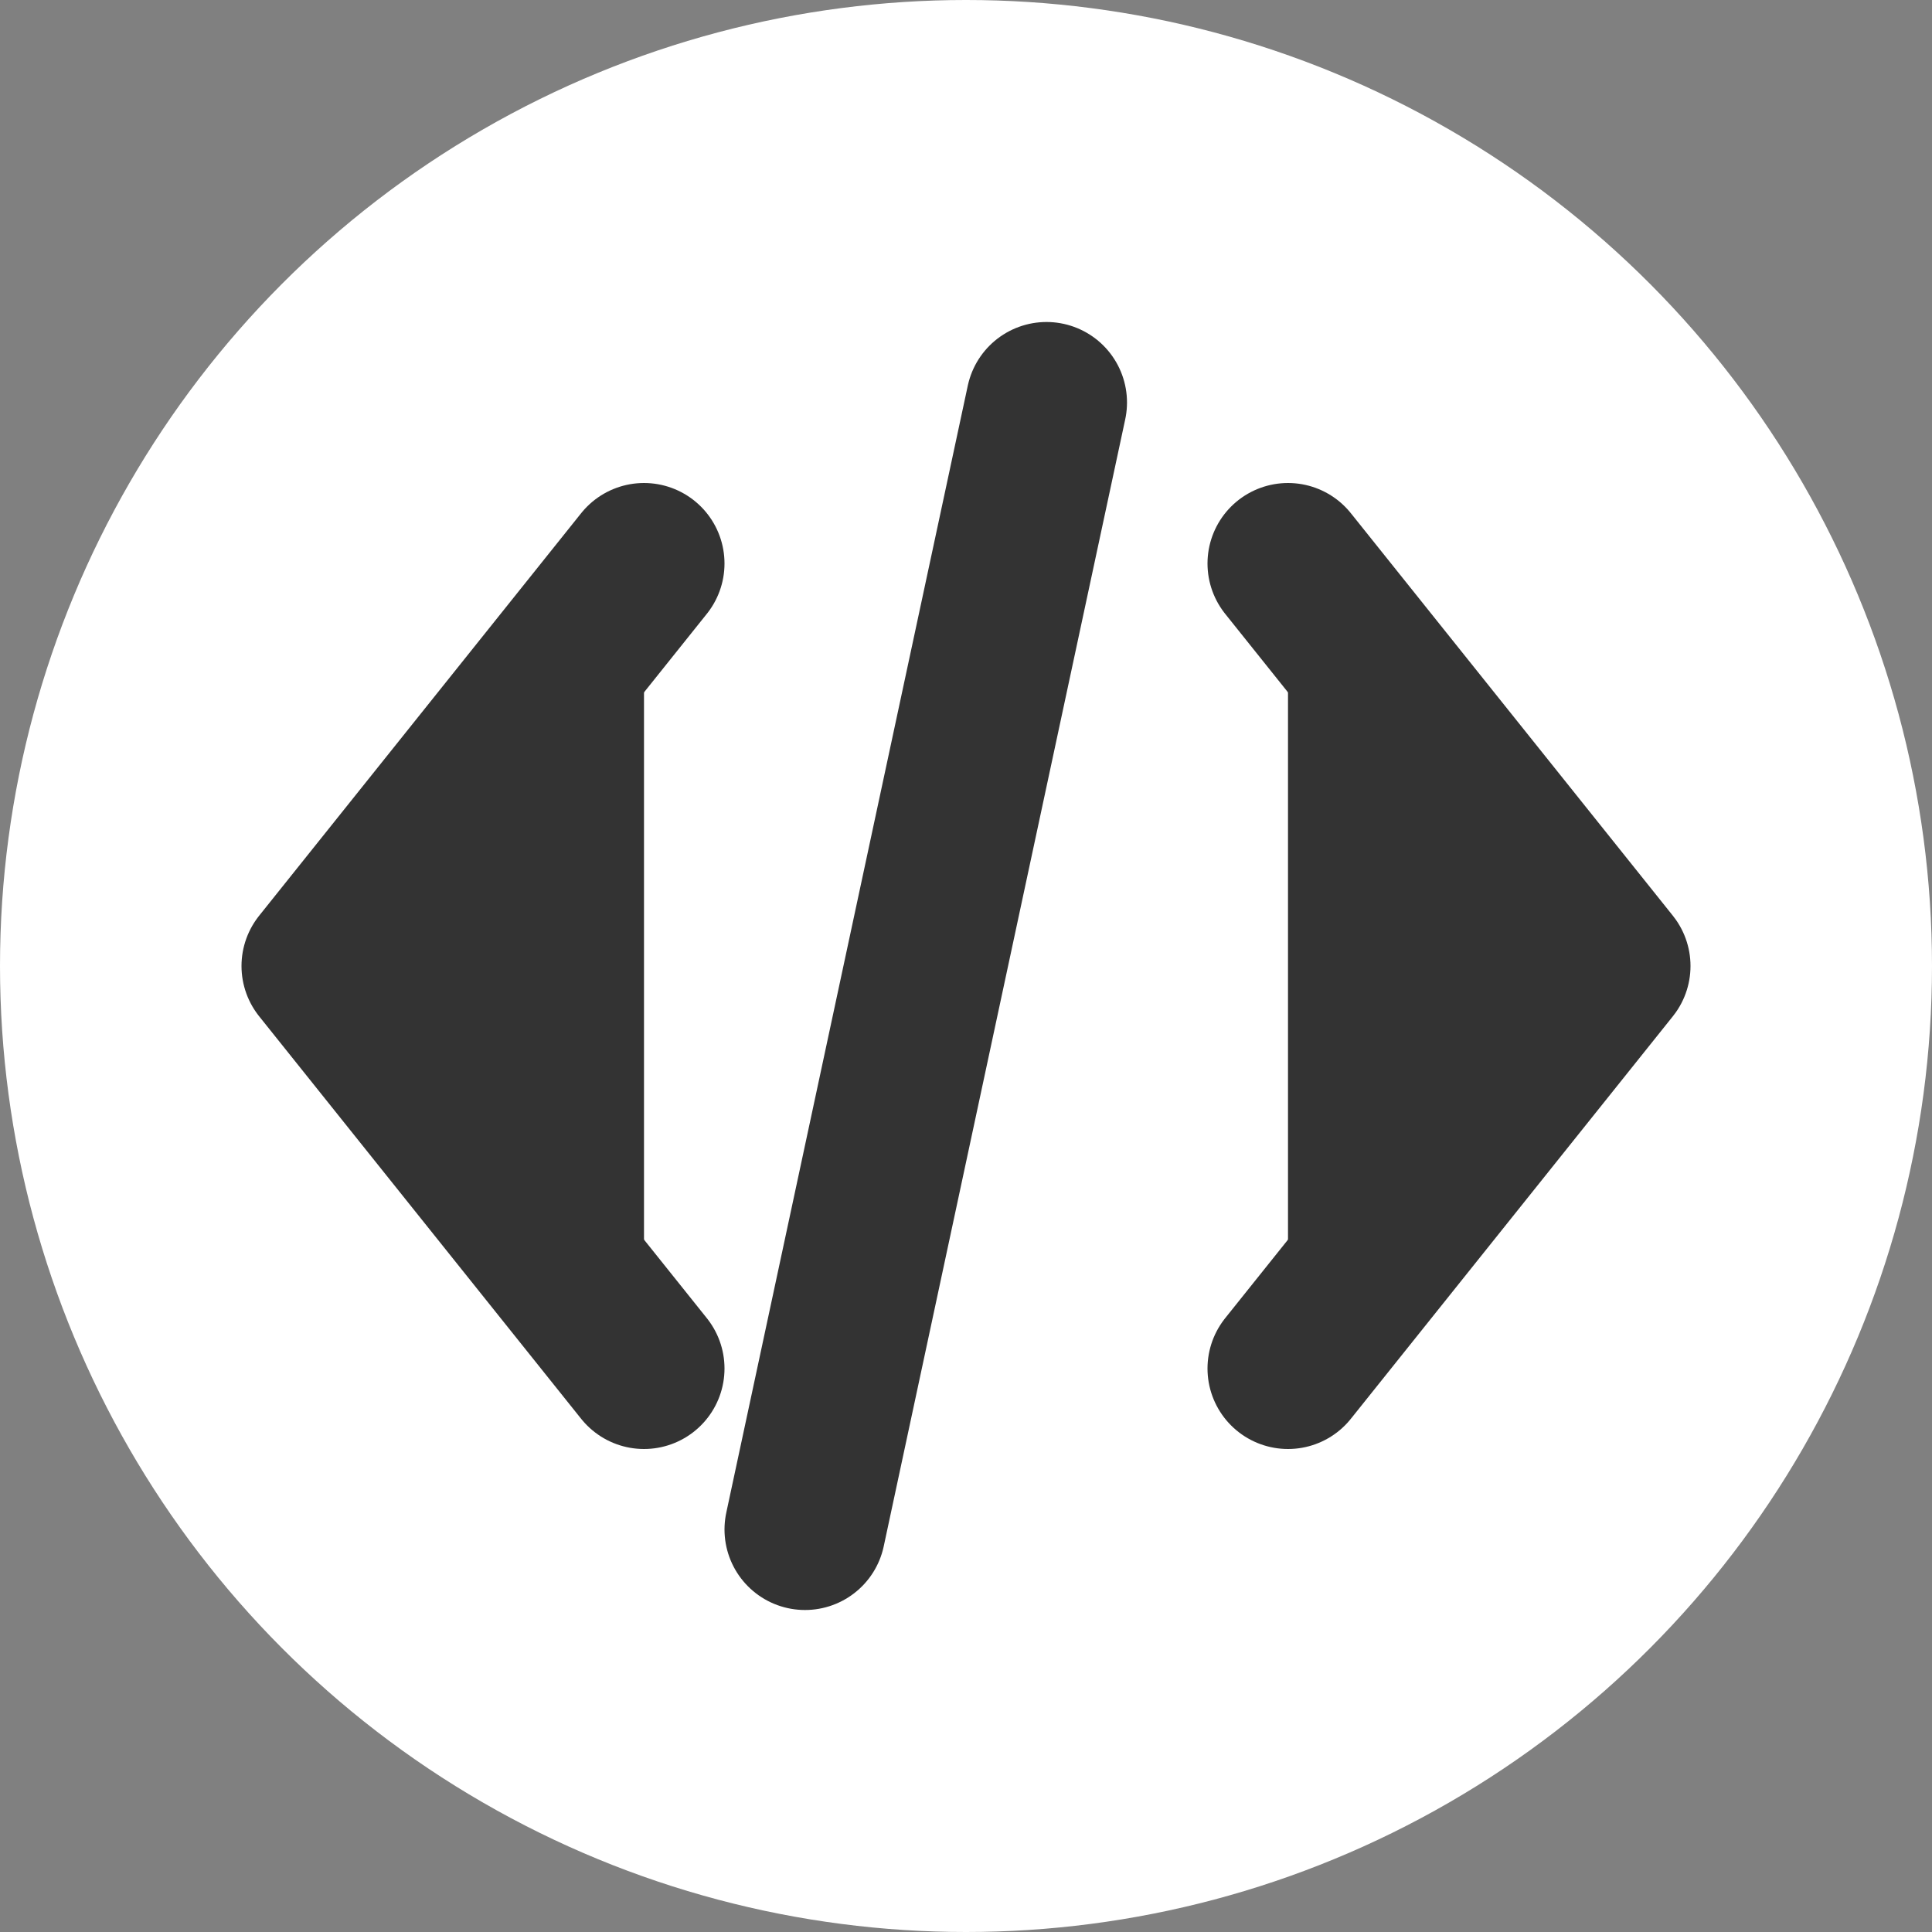 <svg viewBox="0 0 24 24" xmlns="http://www.w3.org/2000/svg">
  <rect x="0" y="0" width="24" height="24" fill="#808080" stroke="none"/>
  <!-- White background circle -->
  <circle cx="12" cy="12" r="12" fill="white"/>
  
  <!-- Code brackets and symbols -->
  <path 
    fill="#333333"
    d="M8 7L4 12l4 5M16 7l4 5-4 5M13 5l-3 14"
    stroke="#333333"
    stroke-width="2"
    stroke-linecap="round"
    stroke-linejoin="round"
  />
</svg>